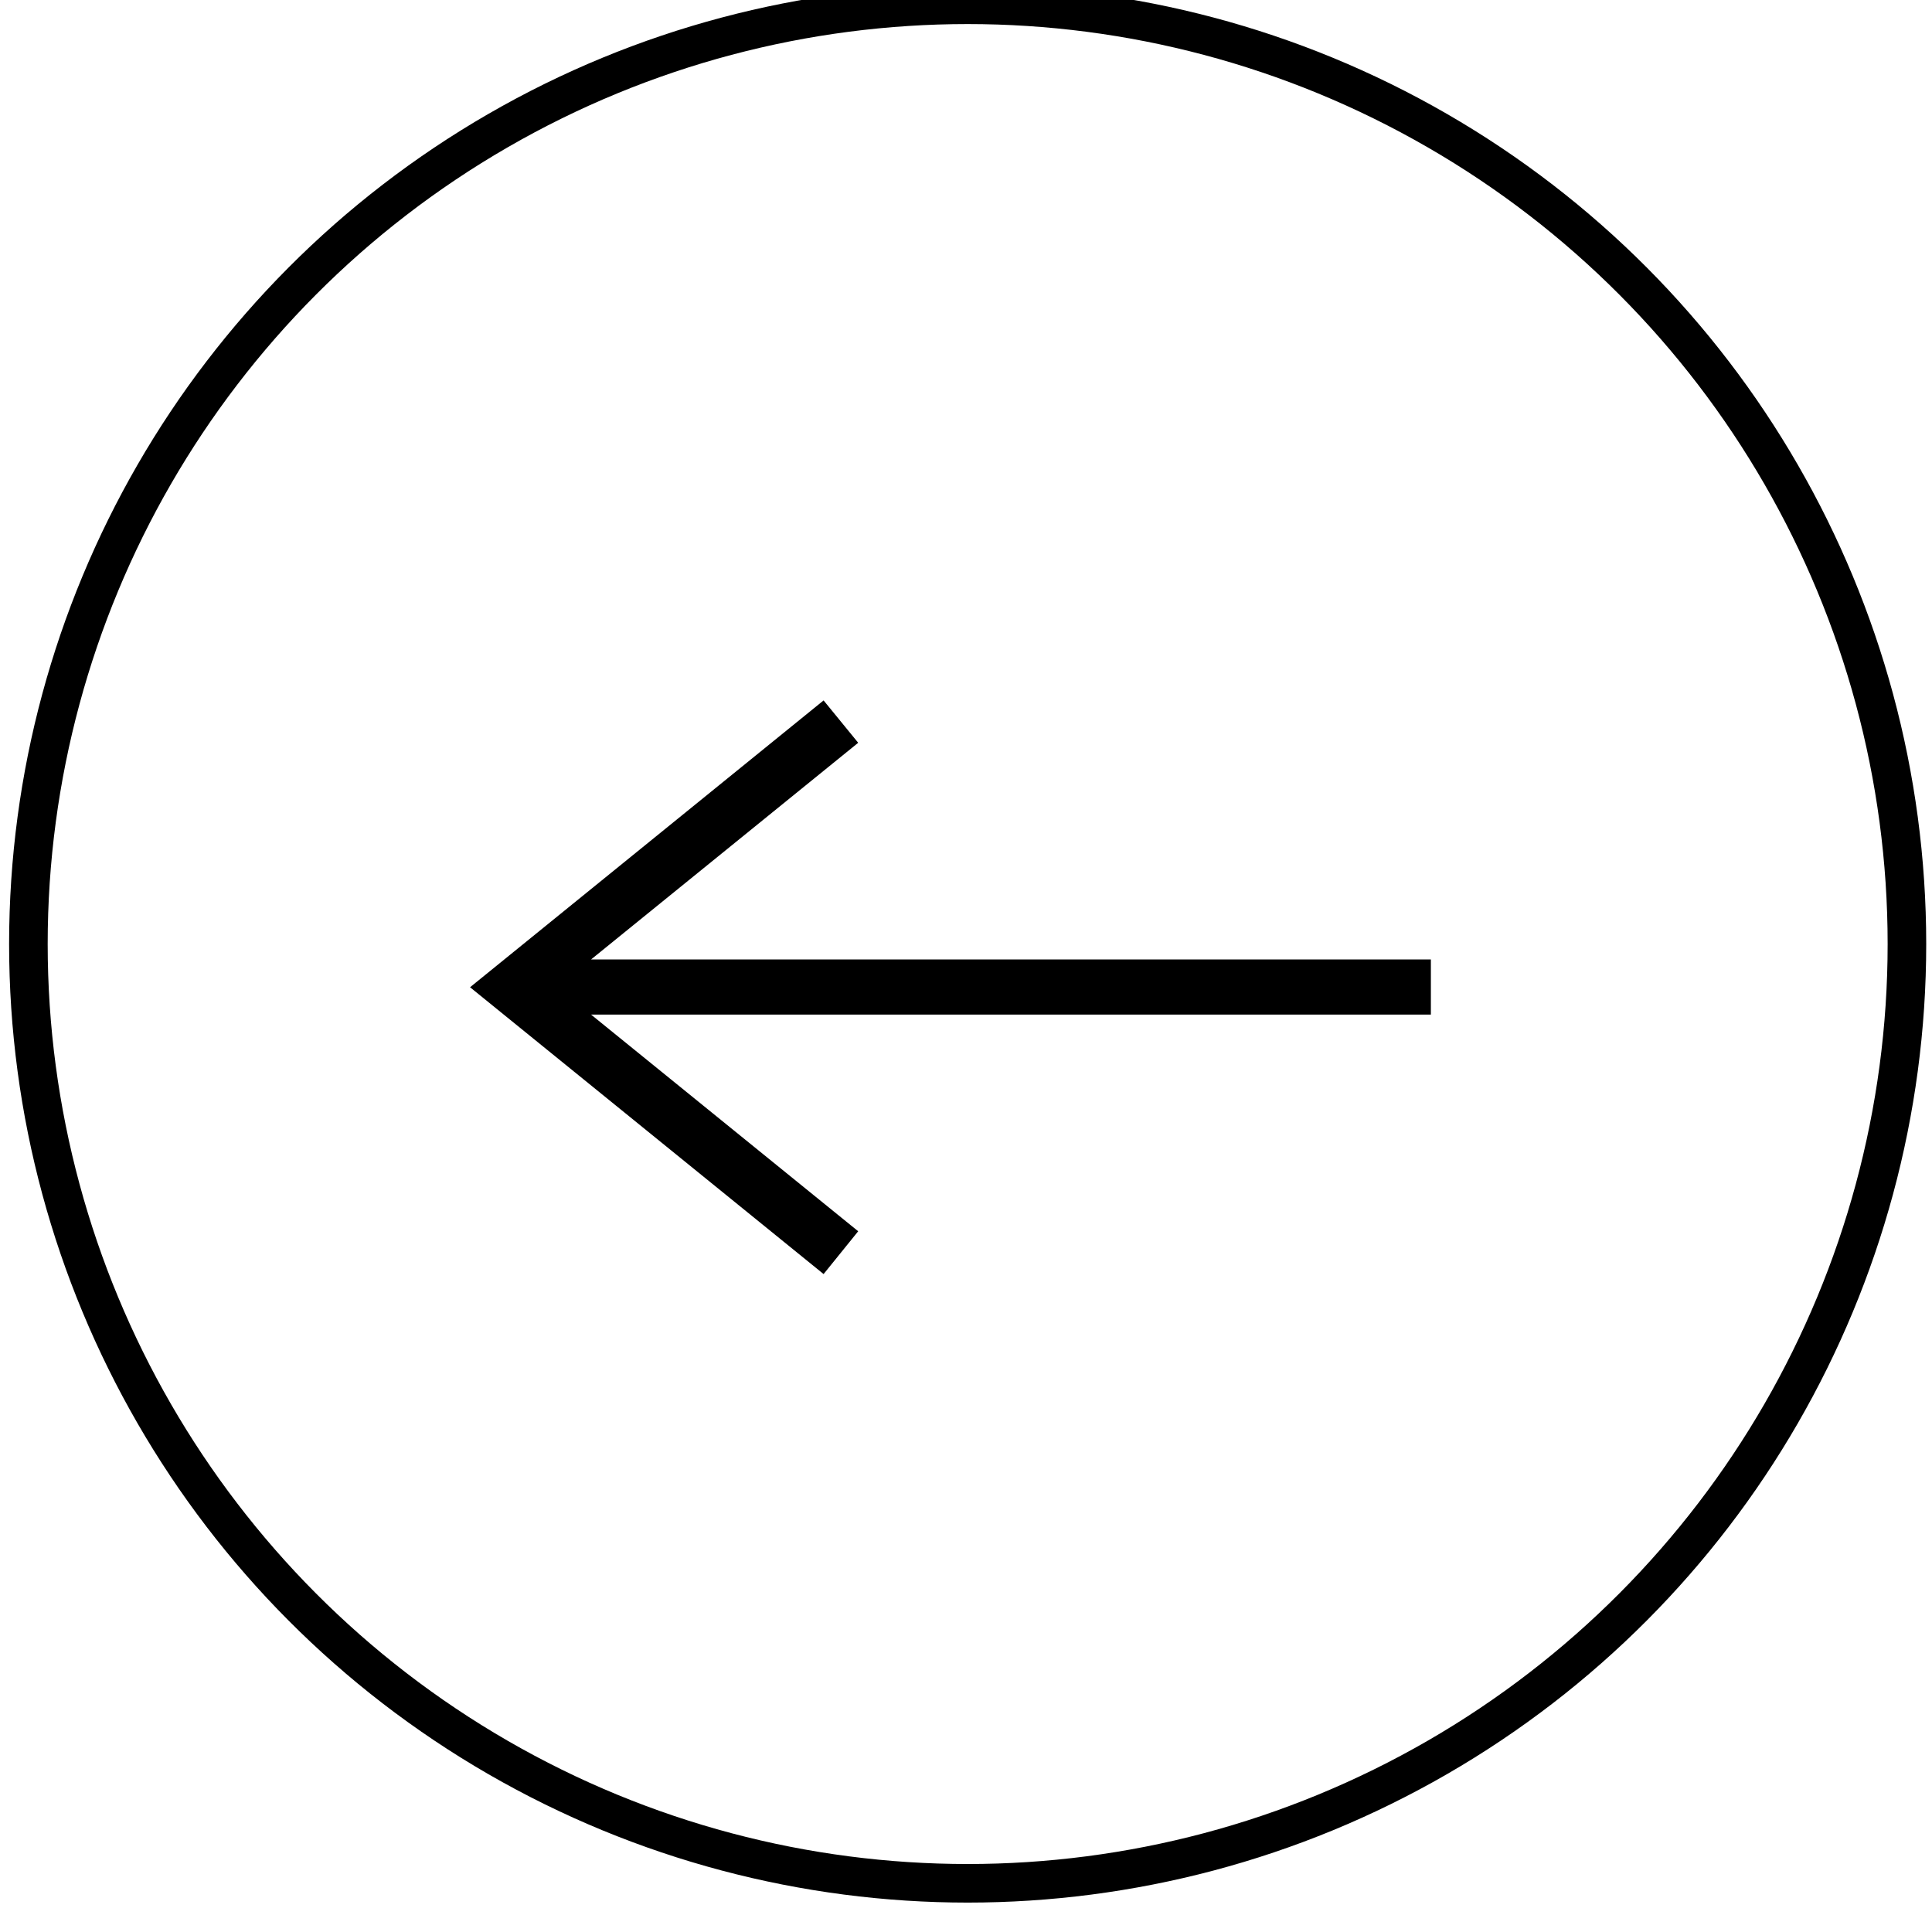 <?xml version="1.0" encoding="UTF-8" standalone="no"?>
<!DOCTYPE svg PUBLIC "-//W3C//DTD SVG 1.1//EN" "http://www.w3.org/Graphics/SVG/1.1/DTD/svg11.dtd">
<svg width="100%" height="100%" viewBox="0 0 25 25" version="1.1" xmlns="http://www.w3.org/2000/svg" xmlns:xlink="http://www.w3.org/1999/xlink" xml:space="preserve" xmlns:serif="http://www.serif.com/" style="fill-rule:evenodd;clip-rule:evenodd;stroke-linecap:round;stroke-linejoin:round;stroke-miterlimit:1.5;">
    <g transform="matrix(1,0,0,1,-45.957,-3881.04)">
        <g transform="matrix(1,0,0,1,0,470.297)">
            <g transform="matrix(-0.48,0,0,0.48,346.071,2926.85)">
                <circle cx="599.151" cy="1033.56" r="25.321" style="fill:none;stroke:black;stroke-width:1.04px;"/>
            </g>
        </g>
        <g transform="matrix(1,0,0,1,0,470.297)">
            <g transform="matrix(-0.413,0,0,0.571,275.565,2842.08)">
                <path d="M511.12,1018.9L511.12,1017.65L537.432,1017.65L529.063,1012.74L530.147,1011.78L541.224,1018.28L530.147,1024.78L529.063,1023.81L537.432,1018.9L511.12,1018.9Z"/>
            </g>
        </g>
    </g>
</svg>
